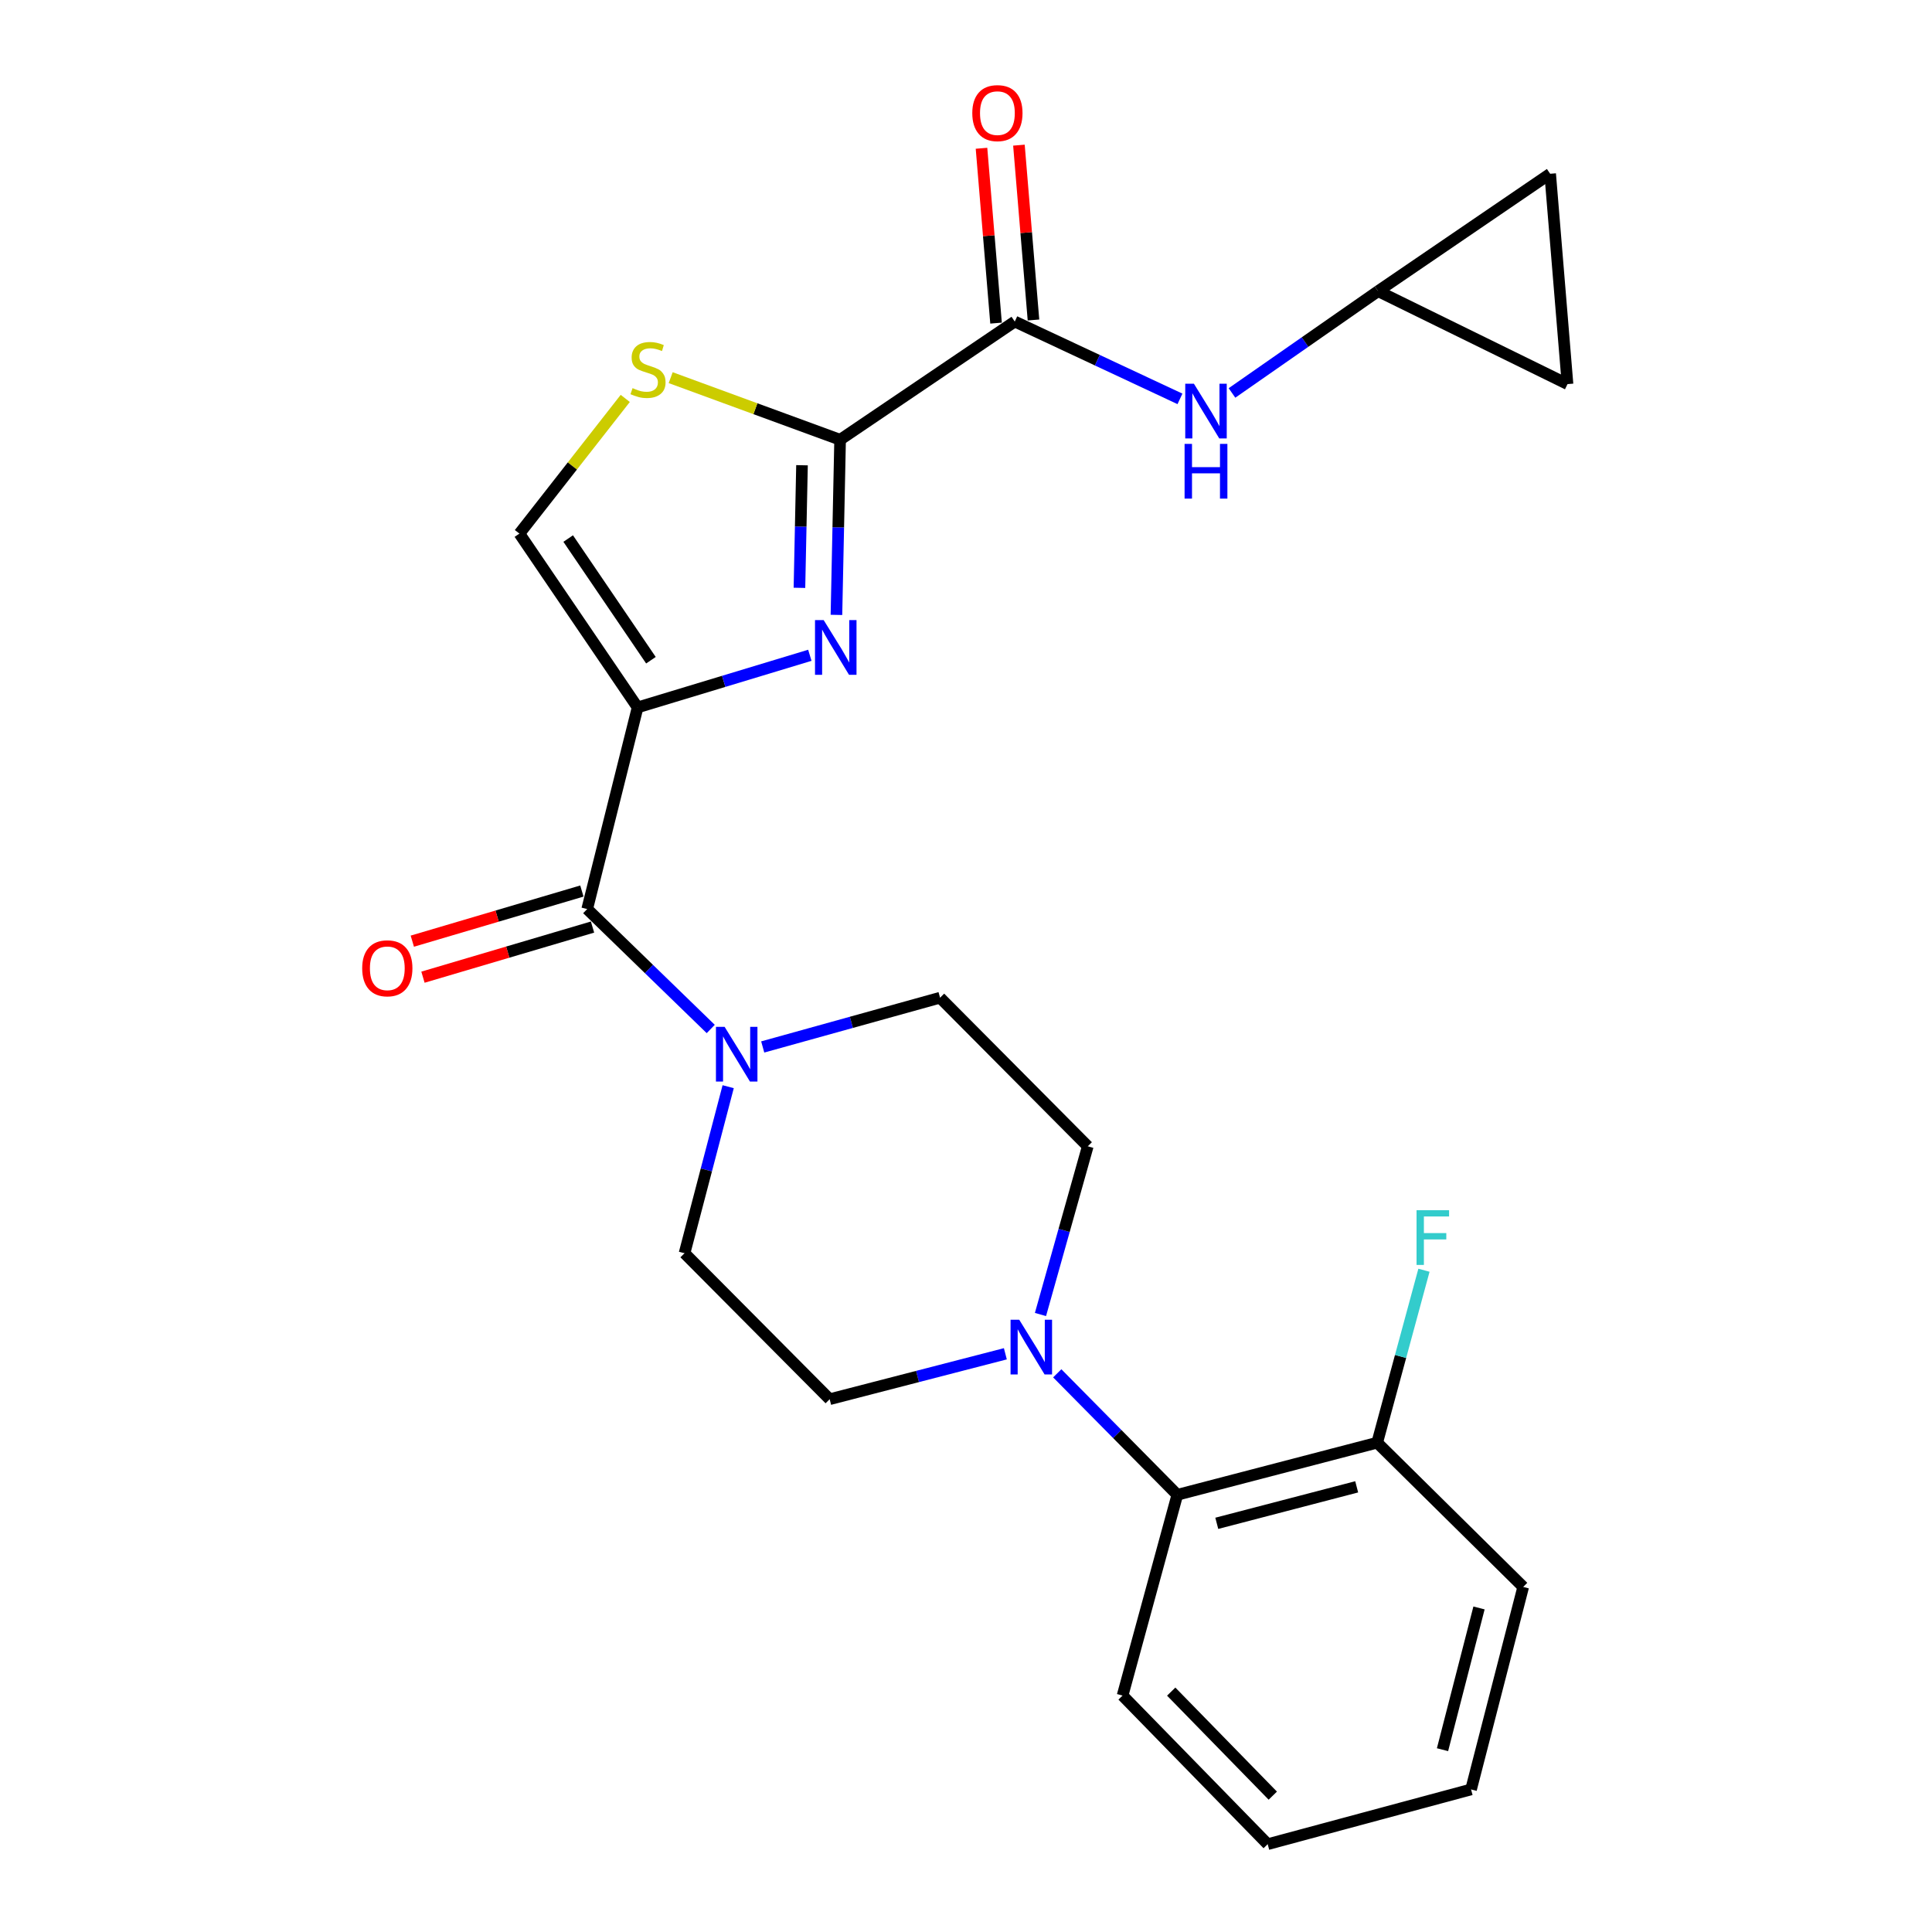 <?xml version='1.0' encoding='iso-8859-1'?>
<svg version='1.1' baseProfile='full'
              xmlns='http://www.w3.org/2000/svg'
                      xmlns:rdkit='http://www.rdkit.org/xml'
                      xmlns:xlink='http://www.w3.org/1999/xlink'
                  xml:space='preserve'
width='1000px' height='1000px' viewBox='0 0 1000 1000'>
<!-- END OF HEADER -->
<rect style='opacity:1.0;fill:#FFFFFF;stroke:none' width='1000' height='1000' x='0' y='0'> </rect>
<path class='bond-0' d='M 330.023,366.154 L 374.597,352.666' style='fill:none;fill-rule:evenodd;stroke:#000000;stroke-width:6px;stroke-linecap:butt;stroke-linejoin:miter;stroke-opacity:1' />
<path class='bond-0' d='M 374.597,352.666 L 419.17,339.177' style='fill:none;fill-rule:evenodd;stroke:#0000FF;stroke-width:6px;stroke-linecap:butt;stroke-linejoin:miter;stroke-opacity:1' />
<path class='bond-2' d='M 330.023,366.154 L 303.931,470.523' style='fill:none;fill-rule:evenodd;stroke:#000000;stroke-width:6px;stroke-linecap:butt;stroke-linejoin:miter;stroke-opacity:1' />
<path class='bond-6' d='M 330.023,366.154 L 268.843,276.193' style='fill:none;fill-rule:evenodd;stroke:#000000;stroke-width:6px;stroke-linecap:butt;stroke-linejoin:miter;stroke-opacity:1' />
<path class='bond-6' d='M 336.921,341.728 L 294.095,278.755' style='fill:none;fill-rule:evenodd;stroke:#000000;stroke-width:6px;stroke-linecap:butt;stroke-linejoin:miter;stroke-opacity:1' />
<path class='bond-1' d='M 432.941,318.268 L 433.888,272.942' style='fill:none;fill-rule:evenodd;stroke:#0000FF;stroke-width:6px;stroke-linecap:butt;stroke-linejoin:miter;stroke-opacity:1' />
<path class='bond-1' d='M 433.888,272.942 L 434.835,227.615' style='fill:none;fill-rule:evenodd;stroke:#000000;stroke-width:6px;stroke-linecap:butt;stroke-linejoin:miter;stroke-opacity:1' />
<path class='bond-1' d='M 413.789,304.264 L 414.452,272.536' style='fill:none;fill-rule:evenodd;stroke:#0000FF;stroke-width:6px;stroke-linecap:butt;stroke-linejoin:miter;stroke-opacity:1' />
<path class='bond-1' d='M 414.452,272.536 L 415.115,240.807' style='fill:none;fill-rule:evenodd;stroke:#000000;stroke-width:6px;stroke-linecap:butt;stroke-linejoin:miter;stroke-opacity:1' />
<path class='bond-3' d='M 434.835,227.615 L 525.239,166.435' style='fill:none;fill-rule:evenodd;stroke:#000000;stroke-width:6px;stroke-linecap:butt;stroke-linejoin:miter;stroke-opacity:1' />
<path class='bond-25' d='M 434.835,227.615 L 390.987,211.545' style='fill:none;fill-rule:evenodd;stroke:#000000;stroke-width:6px;stroke-linecap:butt;stroke-linejoin:miter;stroke-opacity:1' />
<path class='bond-25' d='M 390.987,211.545 L 347.14,195.475' style='fill:none;fill-rule:evenodd;stroke:#CCCC00;stroke-width:6px;stroke-linecap:butt;stroke-linejoin:miter;stroke-opacity:1' />
<path class='bond-5' d='M 303.931,470.523 L 335.903,501.562' style='fill:none;fill-rule:evenodd;stroke:#000000;stroke-width:6px;stroke-linecap:butt;stroke-linejoin:miter;stroke-opacity:1' />
<path class='bond-5' d='M 335.903,501.562 L 367.875,532.602' style='fill:none;fill-rule:evenodd;stroke:#0000FF;stroke-width:6px;stroke-linecap:butt;stroke-linejoin:miter;stroke-opacity:1' />
<path class='bond-13' d='M 301.176,461.202 L 257.294,474.174' style='fill:none;fill-rule:evenodd;stroke:#000000;stroke-width:6px;stroke-linecap:butt;stroke-linejoin:miter;stroke-opacity:1' />
<path class='bond-13' d='M 257.294,474.174 L 213.412,487.147' style='fill:none;fill-rule:evenodd;stroke:#FF0000;stroke-width:6px;stroke-linecap:butt;stroke-linejoin:miter;stroke-opacity:1' />
<path class='bond-13' d='M 306.687,479.844 L 262.805,492.816' style='fill:none;fill-rule:evenodd;stroke:#000000;stroke-width:6px;stroke-linecap:butt;stroke-linejoin:miter;stroke-opacity:1' />
<path class='bond-13' d='M 262.805,492.816 L 218.923,505.789' style='fill:none;fill-rule:evenodd;stroke:#FF0000;stroke-width:6px;stroke-linecap:butt;stroke-linejoin:miter;stroke-opacity:1' />
<path class='bond-8' d='M 525.239,166.435 L 567.993,186.447' style='fill:none;fill-rule:evenodd;stroke:#000000;stroke-width:6px;stroke-linecap:butt;stroke-linejoin:miter;stroke-opacity:1' />
<path class='bond-8' d='M 567.993,186.447 L 610.747,206.46' style='fill:none;fill-rule:evenodd;stroke:#0000FF;stroke-width:6px;stroke-linecap:butt;stroke-linejoin:miter;stroke-opacity:1' />
<path class='bond-18' d='M 534.926,165.629 L 531.16,120.381' style='fill:none;fill-rule:evenodd;stroke:#000000;stroke-width:6px;stroke-linecap:butt;stroke-linejoin:miter;stroke-opacity:1' />
<path class='bond-18' d='M 531.16,120.381 L 527.394,75.132' style='fill:none;fill-rule:evenodd;stroke:#FF0000;stroke-width:6px;stroke-linecap:butt;stroke-linejoin:miter;stroke-opacity:1' />
<path class='bond-18' d='M 515.553,167.241 L 511.787,121.993' style='fill:none;fill-rule:evenodd;stroke:#000000;stroke-width:6px;stroke-linecap:butt;stroke-linejoin:miter;stroke-opacity:1' />
<path class='bond-18' d='M 511.787,121.993 L 508.022,76.745' style='fill:none;fill-rule:evenodd;stroke:#FF0000;stroke-width:6px;stroke-linecap:butt;stroke-linejoin:miter;stroke-opacity:1' />
<path class='bond-4' d='M 323.633,206.221 L 296.238,241.207' style='fill:none;fill-rule:evenodd;stroke:#CCCC00;stroke-width:6px;stroke-linecap:butt;stroke-linejoin:miter;stroke-opacity:1' />
<path class='bond-4' d='M 296.238,241.207 L 268.843,276.193' style='fill:none;fill-rule:evenodd;stroke:#000000;stroke-width:6px;stroke-linecap:butt;stroke-linejoin:miter;stroke-opacity:1' />
<path class='bond-14' d='M 376.903,562.468 L 365.607,605.567' style='fill:none;fill-rule:evenodd;stroke:#0000FF;stroke-width:6px;stroke-linecap:butt;stroke-linejoin:miter;stroke-opacity:1' />
<path class='bond-14' d='M 365.607,605.567 L 354.312,648.665' style='fill:none;fill-rule:evenodd;stroke:#000000;stroke-width:6px;stroke-linecap:butt;stroke-linejoin:miter;stroke-opacity:1' />
<path class='bond-15' d='M 394.783,541.905 L 440.679,529.158' style='fill:none;fill-rule:evenodd;stroke:#0000FF;stroke-width:6px;stroke-linecap:butt;stroke-linejoin:miter;stroke-opacity:1' />
<path class='bond-15' d='M 440.679,529.158 L 486.576,516.411' style='fill:none;fill-rule:evenodd;stroke:#000000;stroke-width:6px;stroke-linecap:butt;stroke-linejoin:miter;stroke-opacity:1' />
<path class='bond-7' d='M 538.545,680.383 L 550.786,636.855' style='fill:none;fill-rule:evenodd;stroke:#0000FF;stroke-width:6px;stroke-linecap:butt;stroke-linejoin:miter;stroke-opacity:1' />
<path class='bond-7' d='M 550.786,636.855 L 563.028,593.327' style='fill:none;fill-rule:evenodd;stroke:#000000;stroke-width:6px;stroke-linecap:butt;stroke-linejoin:miter;stroke-opacity:1' />
<path class='bond-9' d='M 547.231,710.827 L 578.306,742.265' style='fill:none;fill-rule:evenodd;stroke:#0000FF;stroke-width:6px;stroke-linecap:butt;stroke-linejoin:miter;stroke-opacity:1' />
<path class='bond-9' d='M 578.306,742.265 L 609.38,773.704' style='fill:none;fill-rule:evenodd;stroke:#000000;stroke-width:6px;stroke-linecap:butt;stroke-linejoin:miter;stroke-opacity:1' />
<path class='bond-26' d='M 520.369,700.716 L 474.902,712.473' style='fill:none;fill-rule:evenodd;stroke:#0000FF;stroke-width:6px;stroke-linecap:butt;stroke-linejoin:miter;stroke-opacity:1' />
<path class='bond-26' d='M 474.902,712.473 L 429.435,724.23' style='fill:none;fill-rule:evenodd;stroke:#000000;stroke-width:6px;stroke-linecap:butt;stroke-linejoin:miter;stroke-opacity:1' />
<path class='bond-10' d='M 637.673,203.39 L 675.479,177.045' style='fill:none;fill-rule:evenodd;stroke:#0000FF;stroke-width:6px;stroke-linecap:butt;stroke-linejoin:miter;stroke-opacity:1' />
<path class='bond-10' d='M 675.479,177.045 L 713.284,150.7' style='fill:none;fill-rule:evenodd;stroke:#000000;stroke-width:6px;stroke-linecap:butt;stroke-linejoin:miter;stroke-opacity:1' />
<path class='bond-19' d='M 609.38,773.704 L 712.831,746.726' style='fill:none;fill-rule:evenodd;stroke:#000000;stroke-width:6px;stroke-linecap:butt;stroke-linejoin:miter;stroke-opacity:1' />
<path class='bond-19' d='M 629.803,788.468 L 702.219,769.583' style='fill:none;fill-rule:evenodd;stroke:#000000;stroke-width:6px;stroke-linecap:butt;stroke-linejoin:miter;stroke-opacity:1' />
<path class='bond-21' d='M 609.38,773.704 L 581.042,877.619' style='fill:none;fill-rule:evenodd;stroke:#000000;stroke-width:6px;stroke-linecap:butt;stroke-linejoin:miter;stroke-opacity:1' />
<path class='bond-11' d='M 713.284,150.7 L 811.346,198.813' style='fill:none;fill-rule:evenodd;stroke:#000000;stroke-width:6px;stroke-linecap:butt;stroke-linejoin:miter;stroke-opacity:1' />
<path class='bond-12' d='M 713.284,150.7 L 802.361,89.941' style='fill:none;fill-rule:evenodd;stroke:#000000;stroke-width:6px;stroke-linecap:butt;stroke-linejoin:miter;stroke-opacity:1' />
<path class='bond-27' d='M 811.346,198.813 L 802.361,89.941' style='fill:none;fill-rule:evenodd;stroke:#000000;stroke-width:6px;stroke-linecap:butt;stroke-linejoin:miter;stroke-opacity:1' />
<path class='bond-17' d='M 354.312,648.665 L 429.435,724.23' style='fill:none;fill-rule:evenodd;stroke:#000000;stroke-width:6px;stroke-linecap:butt;stroke-linejoin:miter;stroke-opacity:1' />
<path class='bond-16' d='M 486.576,516.411 L 563.028,593.327' style='fill:none;fill-rule:evenodd;stroke:#000000;stroke-width:6px;stroke-linecap:butt;stroke-linejoin:miter;stroke-opacity:1' />
<path class='bond-20' d='M 712.831,746.726 L 724.934,702.1' style='fill:none;fill-rule:evenodd;stroke:#000000;stroke-width:6px;stroke-linecap:butt;stroke-linejoin:miter;stroke-opacity:1' />
<path class='bond-20' d='M 724.934,702.1 L 737.037,657.475' style='fill:none;fill-rule:evenodd;stroke:#33CCCC;stroke-width:6px;stroke-linecap:butt;stroke-linejoin:miter;stroke-opacity:1' />
<path class='bond-22' d='M 712.831,746.726 L 788.407,821.396' style='fill:none;fill-rule:evenodd;stroke:#000000;stroke-width:6px;stroke-linecap:butt;stroke-linejoin:miter;stroke-opacity:1' />
<path class='bond-23' d='M 581.042,877.619 L 656.154,954.545' style='fill:none;fill-rule:evenodd;stroke:#000000;stroke-width:6px;stroke-linecap:butt;stroke-linejoin:miter;stroke-opacity:1' />
<path class='bond-23' d='M 606.217,875.577 L 658.796,929.426' style='fill:none;fill-rule:evenodd;stroke:#000000;stroke-width:6px;stroke-linecap:butt;stroke-linejoin:miter;stroke-opacity:1' />
<path class='bond-28' d='M 788.407,821.396 L 761.419,926.207' style='fill:none;fill-rule:evenodd;stroke:#000000;stroke-width:6px;stroke-linecap:butt;stroke-linejoin:miter;stroke-opacity:1' />
<path class='bond-28' d='M 765.534,832.27 L 746.642,905.638' style='fill:none;fill-rule:evenodd;stroke:#000000;stroke-width:6px;stroke-linecap:butt;stroke-linejoin:miter;stroke-opacity:1' />
<path class='bond-24' d='M 656.154,954.545 L 761.419,926.207' style='fill:none;fill-rule:evenodd;stroke:#000000;stroke-width:6px;stroke-linecap:butt;stroke-linejoin:miter;stroke-opacity:1' />
<path  class='atom-1' d='M 426.329 320.956
L 435.609 335.956
Q 436.529 337.436, 438.009 340.116
Q 439.489 342.796, 439.569 342.956
L 439.569 320.956
L 443.329 320.956
L 443.329 349.276
L 439.449 349.276
L 429.489 332.876
Q 428.329 330.956, 427.089 328.756
Q 425.889 326.556, 425.529 325.876
L 425.529 349.276
L 421.849 349.276
L 421.849 320.956
L 426.329 320.956
' fill='#0000FF'/>
<path  class='atom-5' d='M 327.413 200.897
Q 327.733 201.017, 329.053 201.577
Q 330.373 202.137, 331.813 202.497
Q 333.293 202.817, 334.733 202.817
Q 337.413 202.817, 338.973 201.537
Q 340.533 200.217, 340.533 197.937
Q 340.533 196.377, 339.733 195.417
Q 338.973 194.457, 337.773 193.937
Q 336.573 193.417, 334.573 192.817
Q 332.053 192.057, 330.533 191.337
Q 329.053 190.617, 327.973 189.097
Q 326.933 187.577, 326.933 185.017
Q 326.933 181.457, 329.333 179.257
Q 331.773 177.057, 336.573 177.057
Q 339.853 177.057, 343.573 178.617
L 342.653 181.697
Q 339.253 180.297, 336.693 180.297
Q 333.933 180.297, 332.413 181.457
Q 330.893 182.577, 330.933 184.537
Q 330.933 186.057, 331.693 186.977
Q 332.493 187.897, 333.613 188.417
Q 334.773 188.937, 336.693 189.537
Q 339.253 190.337, 340.773 191.137
Q 342.293 191.937, 343.373 193.577
Q 344.493 195.177, 344.493 197.937
Q 344.493 201.857, 341.853 203.977
Q 339.253 206.057, 334.893 206.057
Q 332.373 206.057, 330.453 205.497
Q 328.573 204.977, 326.333 204.057
L 327.413 200.897
' fill='#CCCC00'/>
<path  class='atom-6' d='M 375.051 531.486
L 384.331 546.486
Q 385.251 547.966, 386.731 550.646
Q 388.211 553.326, 388.291 553.486
L 388.291 531.486
L 392.051 531.486
L 392.051 559.806
L 388.171 559.806
L 378.211 543.406
Q 377.051 541.486, 375.811 539.286
Q 374.611 537.086, 374.251 536.406
L 374.251 559.806
L 370.571 559.806
L 370.571 531.486
L 375.051 531.486
' fill='#0000FF'/>
<path  class='atom-8' d='M 527.544 683.082
L 536.824 698.082
Q 537.744 699.562, 539.224 702.242
Q 540.704 704.922, 540.784 705.082
L 540.784 683.082
L 544.544 683.082
L 544.544 711.402
L 540.664 711.402
L 530.704 695.002
Q 529.544 693.082, 528.304 690.882
Q 527.104 688.682, 526.744 688.002
L 526.744 711.402
L 523.064 711.402
L 523.064 683.082
L 527.544 683.082
' fill='#0000FF'/>
<path  class='atom-9' d='M 617.959 198.606
L 627.239 213.606
Q 628.159 215.086, 629.639 217.766
Q 631.119 220.446, 631.199 220.606
L 631.199 198.606
L 634.959 198.606
L 634.959 226.926
L 631.079 226.926
L 621.119 210.526
Q 619.959 208.606, 618.719 206.406
Q 617.519 204.206, 617.159 203.526
L 617.159 226.926
L 613.479 226.926
L 613.479 198.606
L 617.959 198.606
' fill='#0000FF'/>
<path  class='atom-9' d='M 613.139 229.758
L 616.979 229.758
L 616.979 241.798
L 631.459 241.798
L 631.459 229.758
L 635.299 229.758
L 635.299 258.078
L 631.459 258.078
L 631.459 244.998
L 616.979 244.998
L 616.979 258.078
L 613.139 258.078
L 613.139 229.758
' fill='#0000FF'/>
<path  class='atom-14' d='M 187.47 501.188
Q 187.47 494.388, 190.83 490.588
Q 194.19 486.788, 200.47 486.788
Q 206.75 486.788, 210.11 490.588
Q 213.47 494.388, 213.47 501.188
Q 213.47 508.068, 210.07 511.988
Q 206.67 515.868, 200.47 515.868
Q 194.23 515.868, 190.83 511.988
Q 187.47 508.108, 187.47 501.188
M 200.47 512.668
Q 204.79 512.668, 207.11 509.788
Q 209.47 506.868, 209.47 501.188
Q 209.47 495.628, 207.11 492.828
Q 204.79 489.988, 200.47 489.988
Q 196.15 489.988, 193.79 492.788
Q 191.47 495.588, 191.47 501.188
Q 191.47 506.908, 193.79 509.788
Q 196.15 512.668, 200.47 512.668
' fill='#FF0000'/>
<path  class='atom-19' d='M 503.254 58.55
Q 503.254 51.75, 506.614 47.95
Q 509.974 44.15, 516.254 44.15
Q 522.534 44.15, 525.894 47.95
Q 529.254 51.75, 529.254 58.55
Q 529.254 65.43, 525.854 69.35
Q 522.454 73.23, 516.254 73.23
Q 510.014 73.23, 506.614 69.35
Q 503.254 65.47, 503.254 58.55
M 516.254 70.03
Q 520.574 70.03, 522.894 67.15
Q 525.254 64.23, 525.254 58.55
Q 525.254 52.99, 522.894 50.19
Q 520.574 47.35, 516.254 47.35
Q 511.934 47.35, 509.574 50.15
Q 507.254 52.95, 507.254 58.55
Q 507.254 64.27, 509.574 67.15
Q 511.934 70.03, 516.254 70.03
' fill='#FF0000'/>
<path  class='atom-21' d='M 733.203 626.405
L 750.043 626.405
L 750.043 629.645
L 737.003 629.645
L 737.003 638.245
L 748.603 638.245
L 748.603 641.525
L 737.003 641.525
L 737.003 654.725
L 733.203 654.725
L 733.203 626.405
' fill='#33CCCC'/>
</svg>
